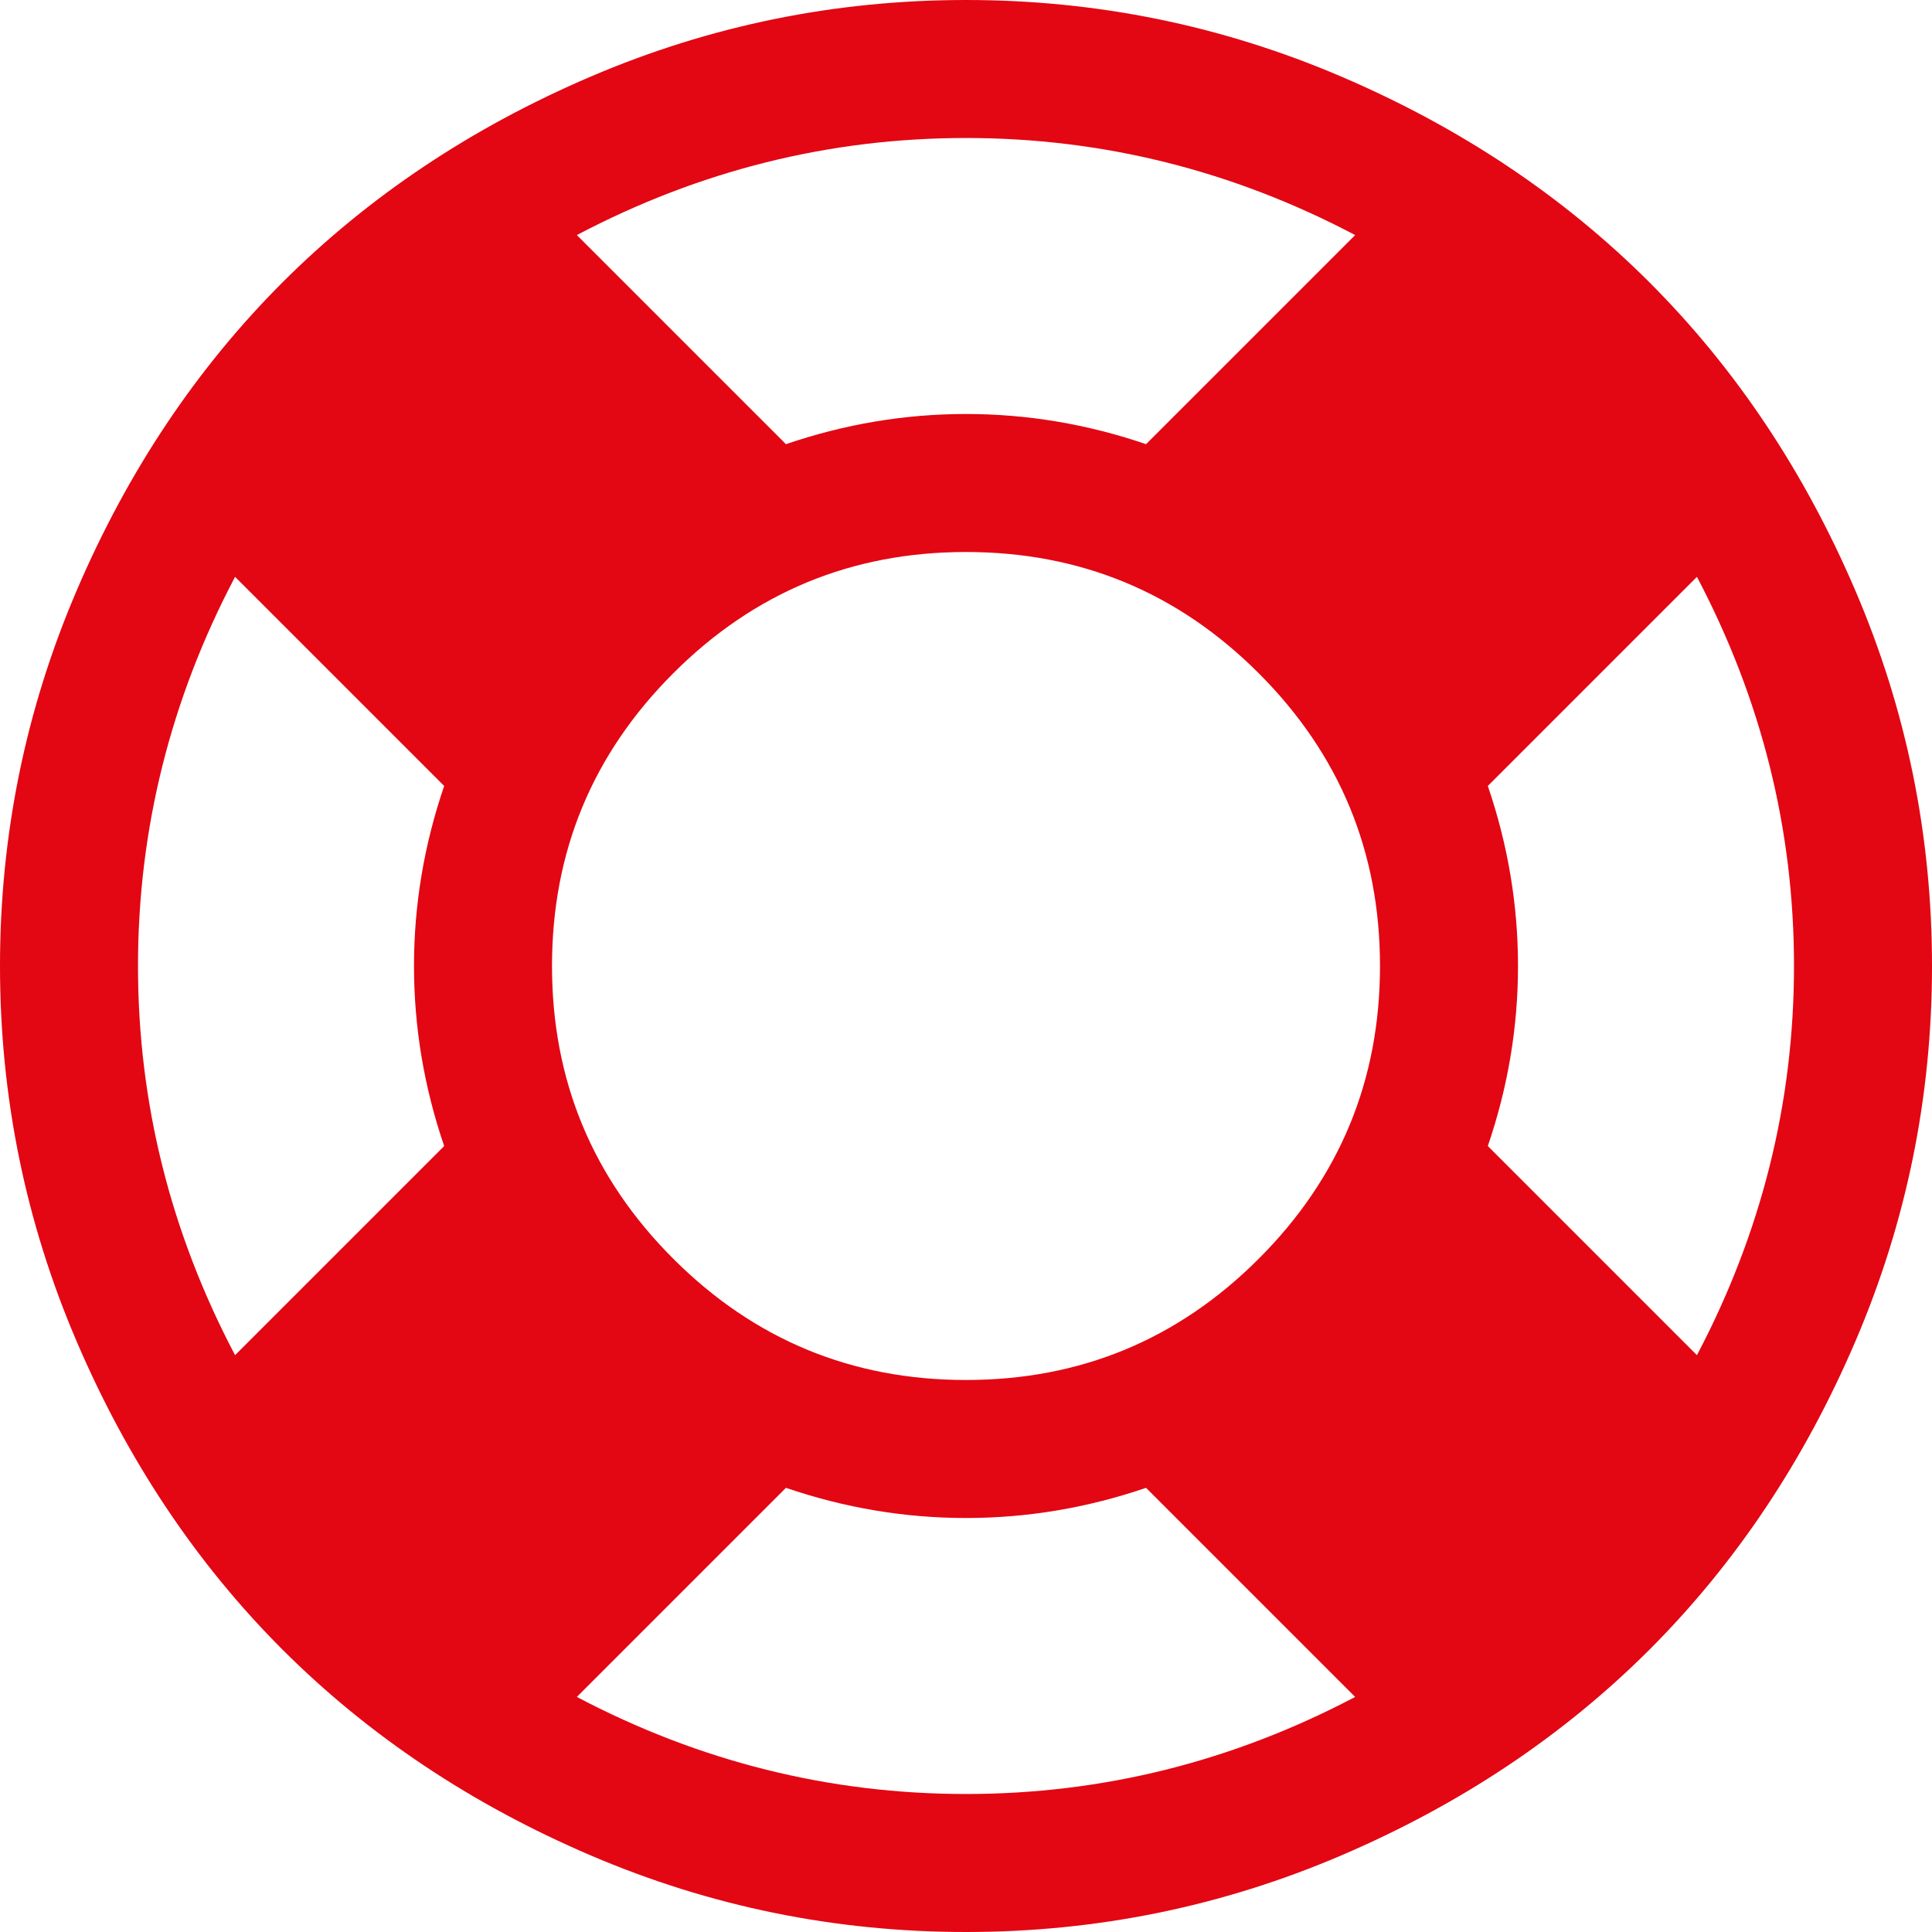 <?xml version="1.0" encoding="UTF-8" standalone="no"?>
<svg width="21px" height="21px" viewBox="0 0 21 21" version="1.1" xmlns="http://www.w3.org/2000/svg" xmlns:xlink="http://www.w3.org/1999/xlink">
    <!-- Generator: Sketch 39.1 (31720) - http://www.bohemiancoding.com/sketch -->
    <title>help</title>
    <desc>Created with Sketch.</desc>
    <defs></defs>
    <g id="PC" stroke="none" stroke-width="1" fill="none" fill-rule="evenodd">
        <g id="homepage" transform="translate(-888, -1815)" fill="#E30613">
            <g id="vyhody" transform="translate(215, 1753)">
                <path d="M683.5,62 C684.922,62 686.281,62.277 687.578,62.832 C688.875,63.387 689.992,64.133 690.93,65.07 C691.867,66.008 692.613,67.125 693.168,68.422 C693.723,69.719 694,71.078 694,72.5 C694,73.922 693.723,75.281 693.168,76.578 C692.613,77.875 691.867,78.992 690.93,79.93 C689.992,80.867 688.875,81.613 687.578,82.168 C686.281,82.723 684.922,83 683.5,83 C682.078,83 680.719,82.723 679.422,82.168 C678.125,81.613 677.008,80.867 676.07,79.93 C675.133,78.992 674.387,77.875 673.832,76.578 C673.277,75.281 673,73.922 673,72.5 C673,71.078 673.277,69.719 673.832,68.422 C674.387,67.125 675.133,66.008 676.07,65.07 C677.008,64.133 678.125,63.387 679.422,62.832 C680.719,62.277 682.078,62 683.5,62 L683.5,62 Z M683.5,63.5 C682.016,63.5 680.605,63.852 679.27,64.555 L681.543,66.828 C682.184,66.609 682.836,66.5 683.5,66.5 C684.164,66.5 684.816,66.609 685.457,66.828 L687.73,64.555 C686.395,63.852 684.984,63.5 683.5,63.5 L683.5,63.5 Z M675.555,76.73 L677.828,74.457 C677.609,73.816 677.5,73.164 677.5,72.5 C677.5,71.836 677.609,71.184 677.828,70.543 L675.555,68.27 C674.852,69.605 674.5,71.016 674.5,72.5 C674.5,73.984 674.852,75.395 675.555,76.73 L675.555,76.73 Z M683.5,81.5 C684.984,81.5 686.395,81.148 687.73,80.445 L685.457,78.172 C684.816,78.391 684.164,78.5 683.5,78.5 C682.836,78.5 682.184,78.391 681.543,78.172 L679.27,80.445 C680.605,81.148 682.016,81.5 683.5,81.5 L683.5,81.5 Z M683.5,77 C684.742,77 685.803,76.561 686.682,75.682 C687.561,74.803 688,73.742 688,72.5 C688,71.258 687.561,70.197 686.682,69.318 C685.803,68.439 684.742,68 683.5,68 C682.258,68 681.197,68.439 680.318,69.318 C679.439,70.197 679,71.258 679,72.5 C679,73.742 679.439,74.803 680.318,75.682 C681.197,76.561 682.258,77 683.5,77 L683.5,77 Z M689.172,74.457 L691.445,76.73 C692.148,75.395 692.5,73.984 692.5,72.5 C692.5,71.016 692.148,69.605 691.445,68.27 L689.172,70.543 C689.391,71.184 689.5,71.836 689.5,72.5 C689.5,73.164 689.391,73.816 689.172,74.457 L689.172,74.457 Z" id="help"></path>
            </g>
        </g>
    </g>
</svg>